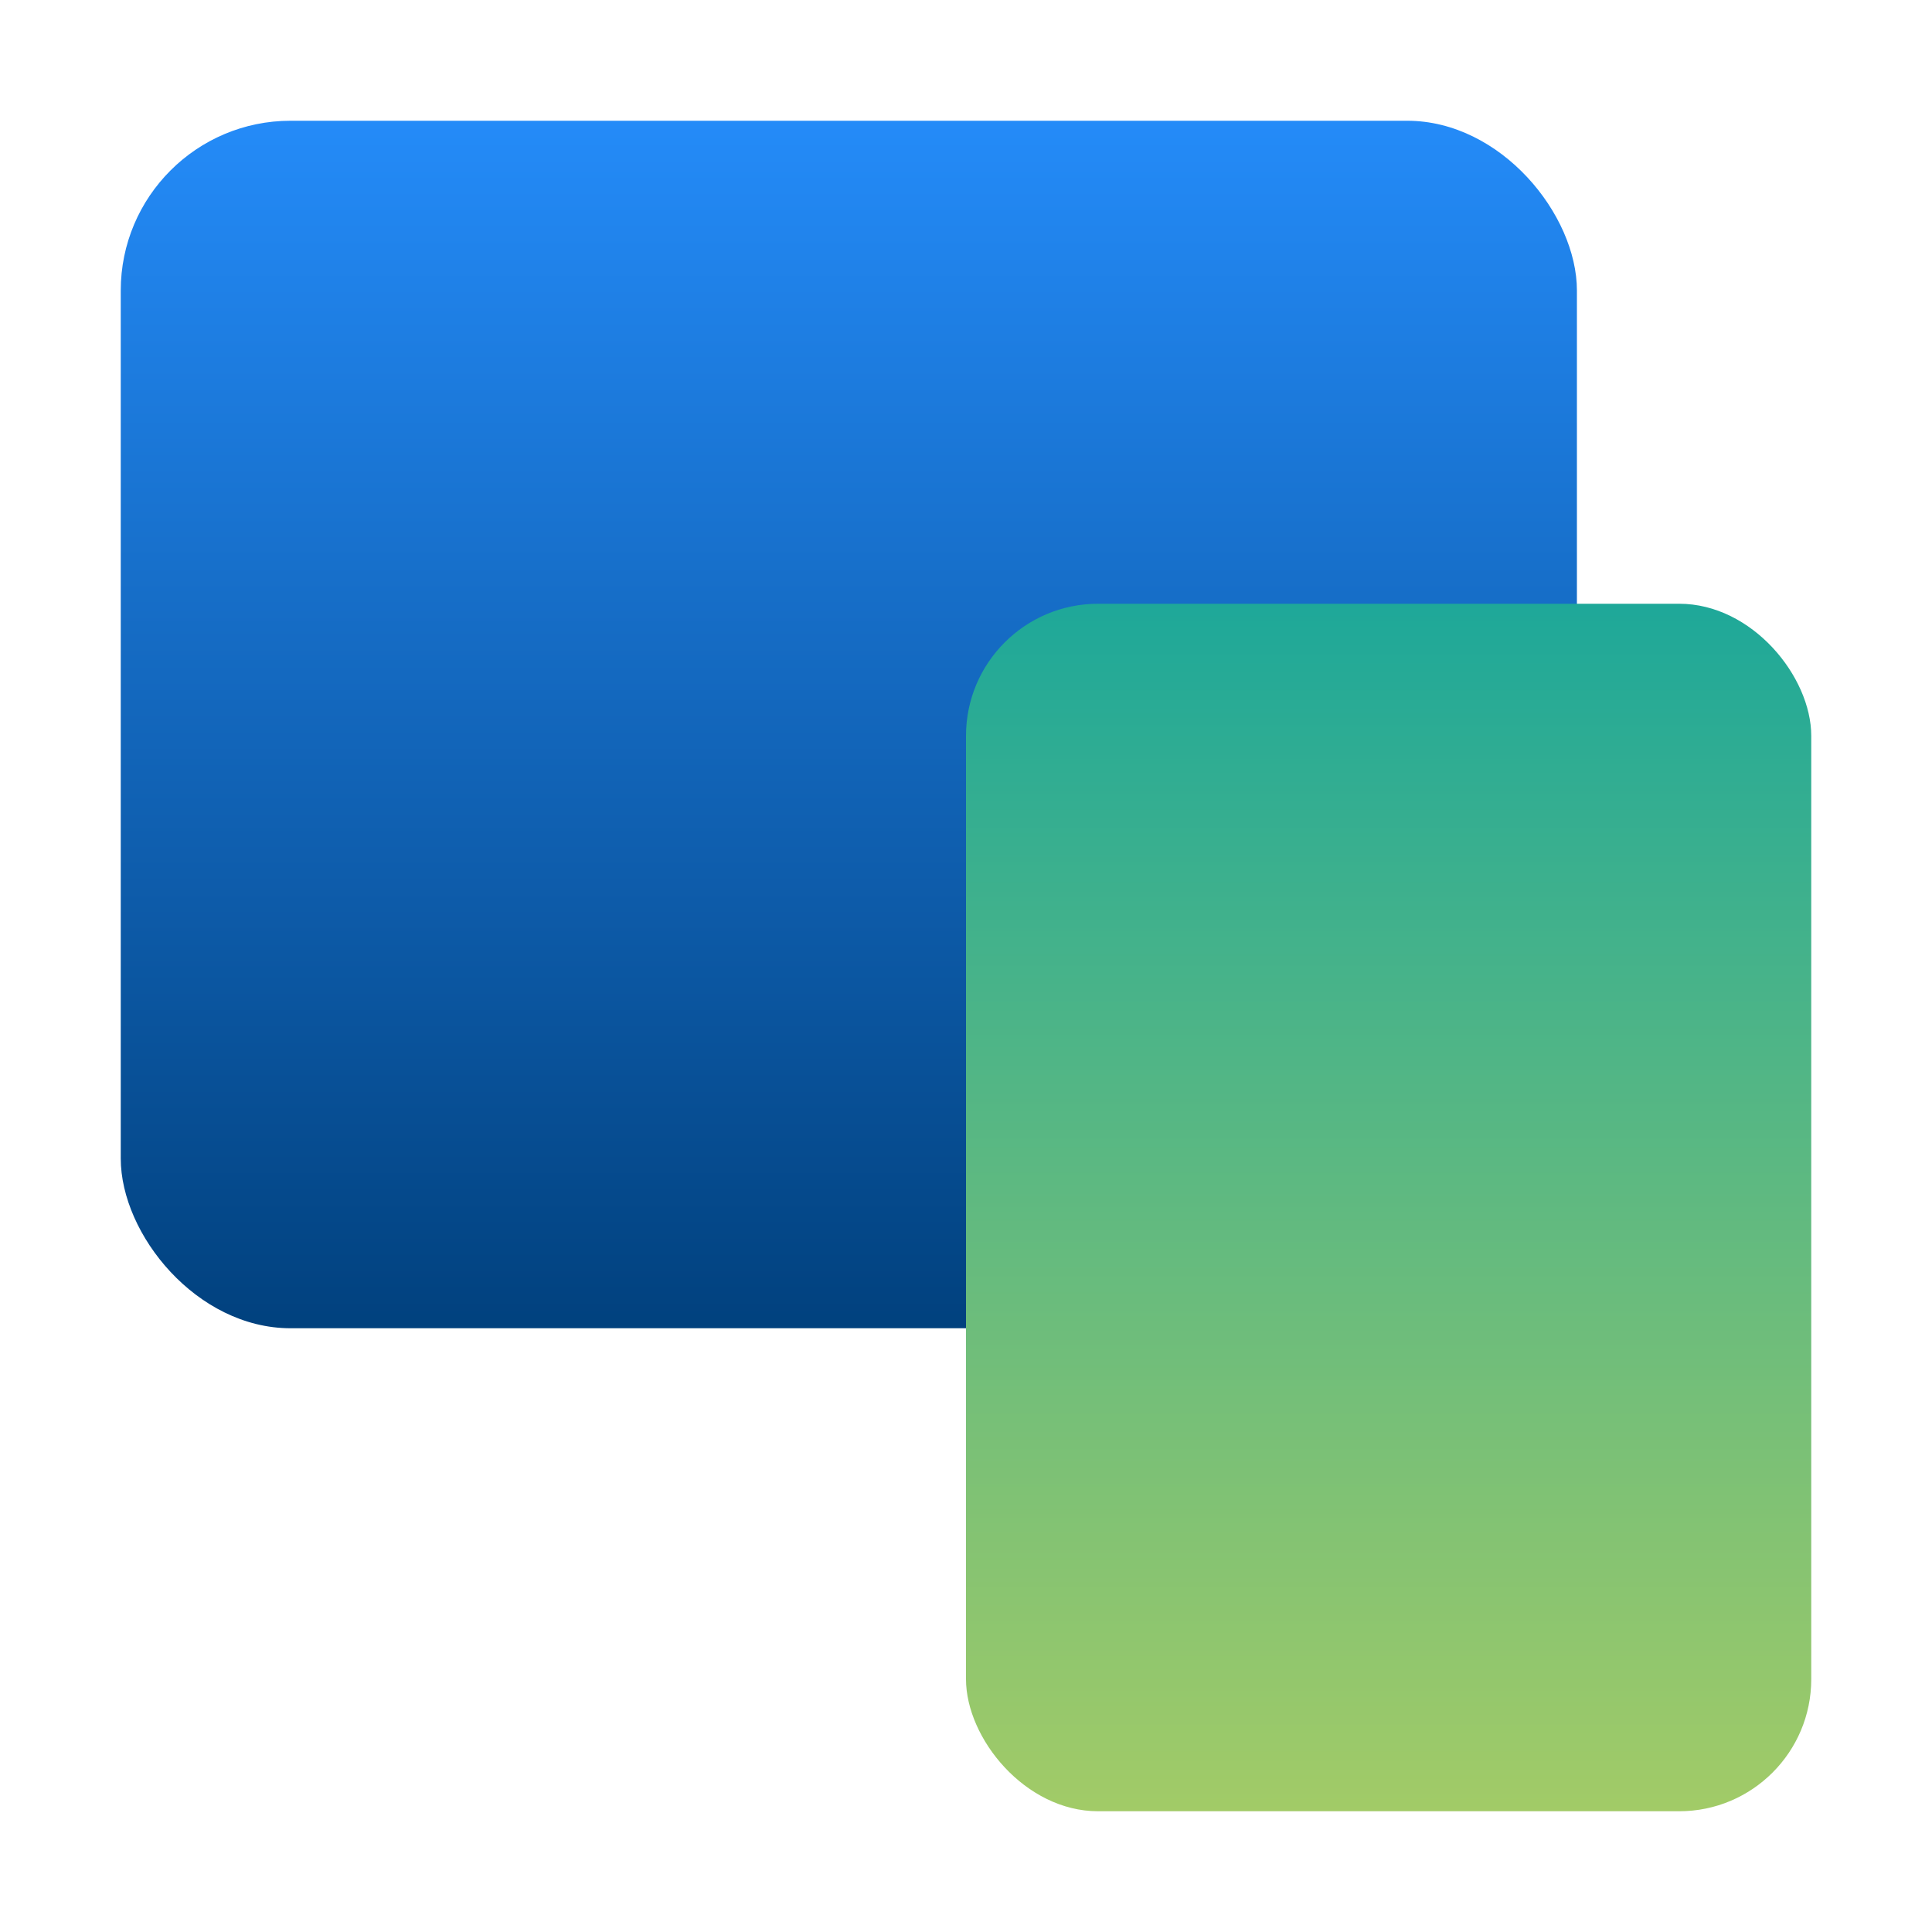 <?xml version="1.0" encoding="UTF-8"?>
<svg xmlns="http://www.w3.org/2000/svg" viewBox="0 0 512 512">
  <defs>
    <linearGradient id="a" x1="224.95" x2="224.95" y1="352" y2="32" gradientUnits="userSpaceOnUse">
      <stop offset="0" stop-color="#01417e"></stop>
      <stop offset="1" stop-color="#248bf8"></stop>
    </linearGradient>
    <linearGradient id="b" x1="368" x2="368" y1="160" y2="480" gradientUnits="userSpaceOnUse">
      <stop offset="0" stop-color="#1ea899"></stop>
      <stop offset="1" stop-color="#a2cb67"></stop>
    </linearGradient>
  </defs>
  <g style="fill:none;isolation:isolate">
    <rect width="385.9" height="320" x="32" y="32" rx="45" ry="45" style="fill:url(#a)"></rect>
    <rect width="224" height="320" x="256" y="160" rx="35" ry="35" style="fill:url(#b);mix-blend-mode:multiply"></rect>
  </g>
</svg>
